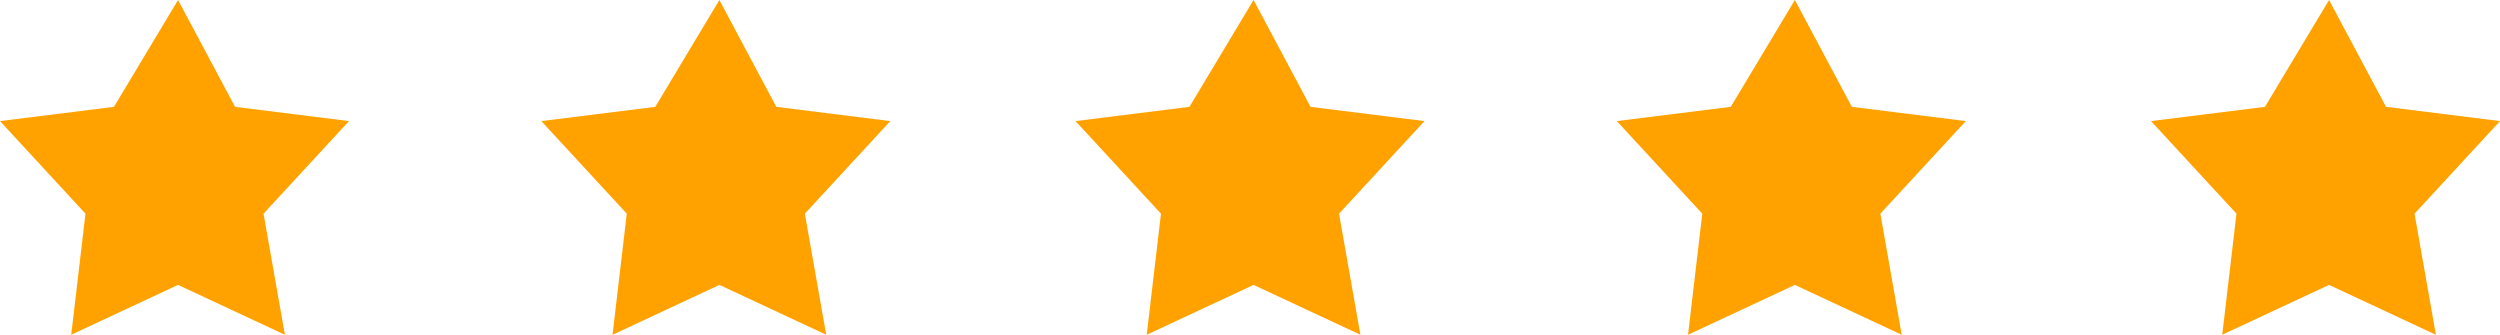 <svg id="组_1" data-name="组 1" xmlns="http://www.w3.org/2000/svg" viewBox="0 0 351 47"><defs><style>.cls-1{fill:#ffa200;}</style></defs><title>星星</title><path id="形状_1163_拷贝_4" data-name="形状 1163 拷贝 4" class="cls-1" d="M318,15l9-15,8,15,16,2L339,30l3,17-15-7-15,7,2-17L302,17Z"/><path id="形状_1163_拷贝_5" data-name="形状 1163 拷贝 5" class="cls-1" d="M243,15l9-15,8,15,16,2L264,30l3,17-15-7-15,7,2-17L227,17Z"/><path id="形状_1163_拷贝_6" data-name="形状 1163 拷贝 6" class="cls-1" d="M167,15l9-15,8,15,16,2L188,30l3,17-15-7-15,7,2-17L151,17Z"/><path id="形状_1163_拷贝_7" data-name="形状 1163 拷贝 7" class="cls-1" d="M92,15l9-15,8,15,16,2L113,30l3,17-15-7L86,47l2-17L76,17Z"/><path id="形状_1163_拷贝_8" data-name="形状 1163 拷贝 8" class="cls-1" d="M16,15,25,0l8,15,16,2L37,30l3,17L25,40,10,47l2-17L0,17Z"/></svg>